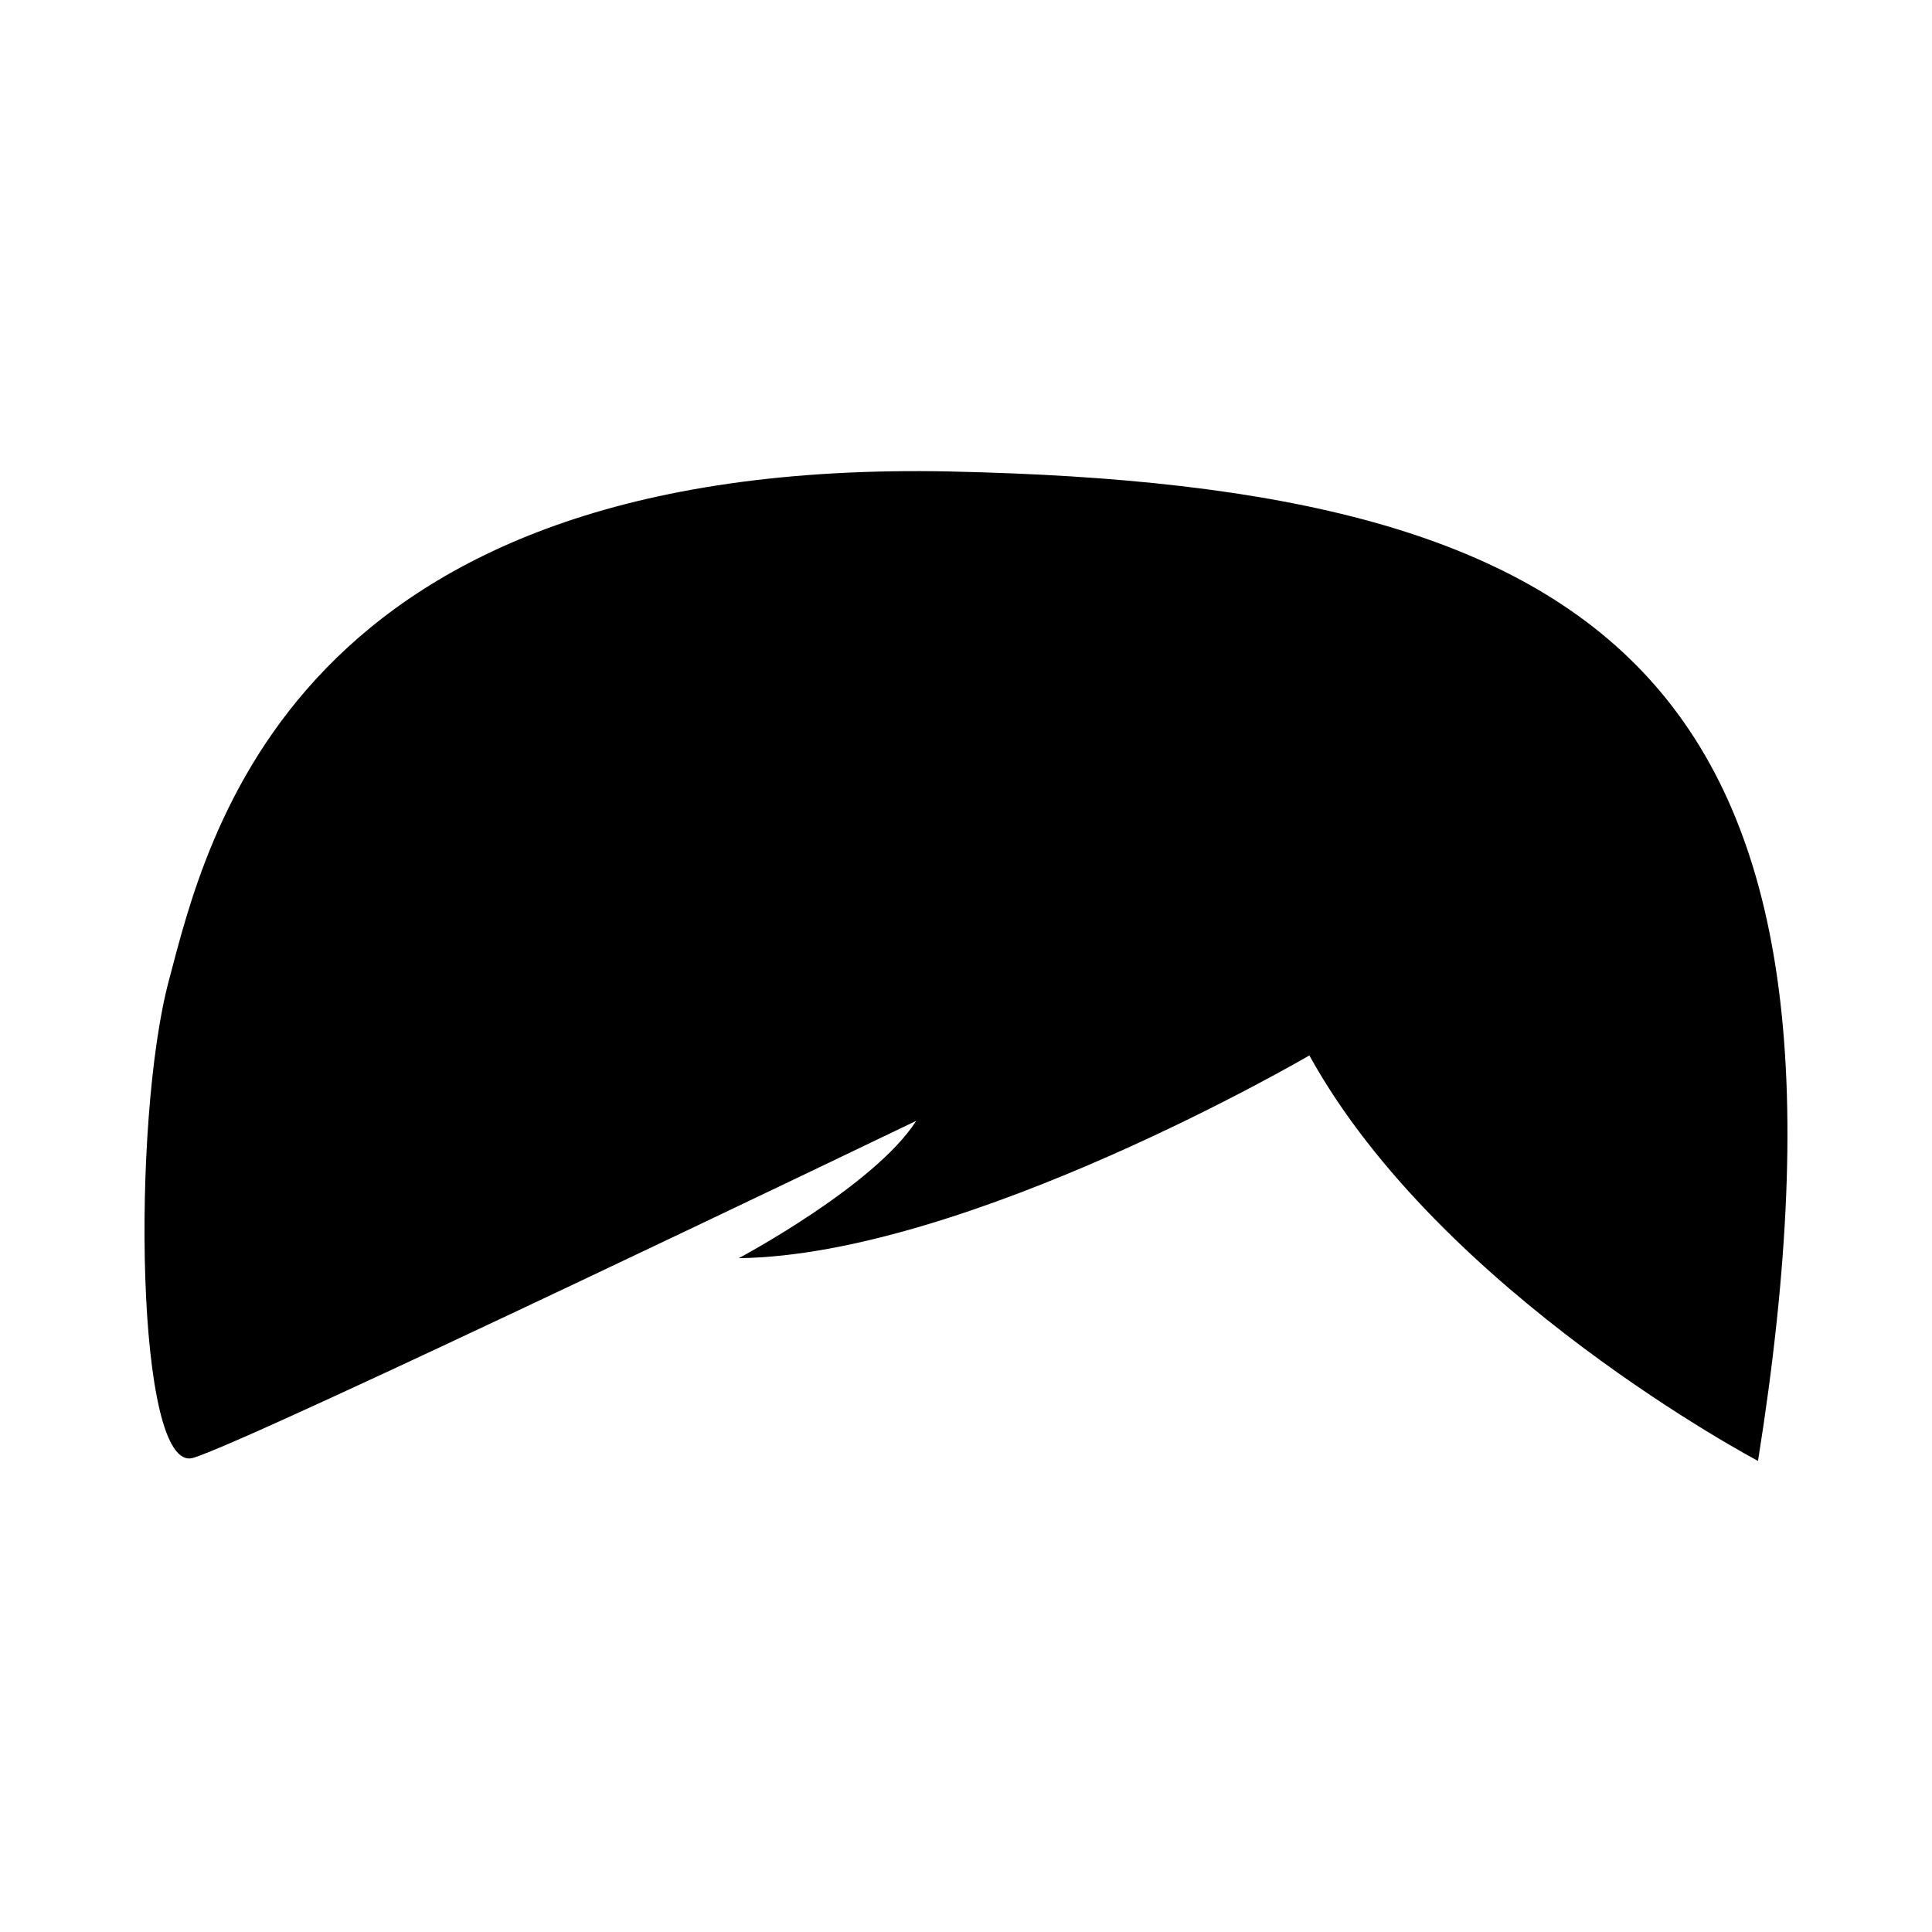 <?xml version="1.0" encoding="UTF-8"?>
<!-- Uploaded to: SVG Repo, www.svgrepo.com, Generator: SVG Repo Mixer Tools -->
<svg fill="#000000" width="800px" height="800px" version="1.1" viewBox="144 144 512 512" xmlns="http://www.w3.org/2000/svg">
 <path d="m396.1 268.95c-175.18-3.719-197.46 97.797-207.36 134.94-9.906 37.141-8.863 130.93 6.43 126.46 15.289-4.473 191.65-89.32 191.65-89.32-11.141 17.332-47.047 36.398-47.047 36.398 60.66-0.746 151.22-53.73 151.22-53.73 34.848 63.137 118.9 107.46 118.9 107.46 32.969-206.81-38.617-258.49-213.8-262.2z"/>
</svg>